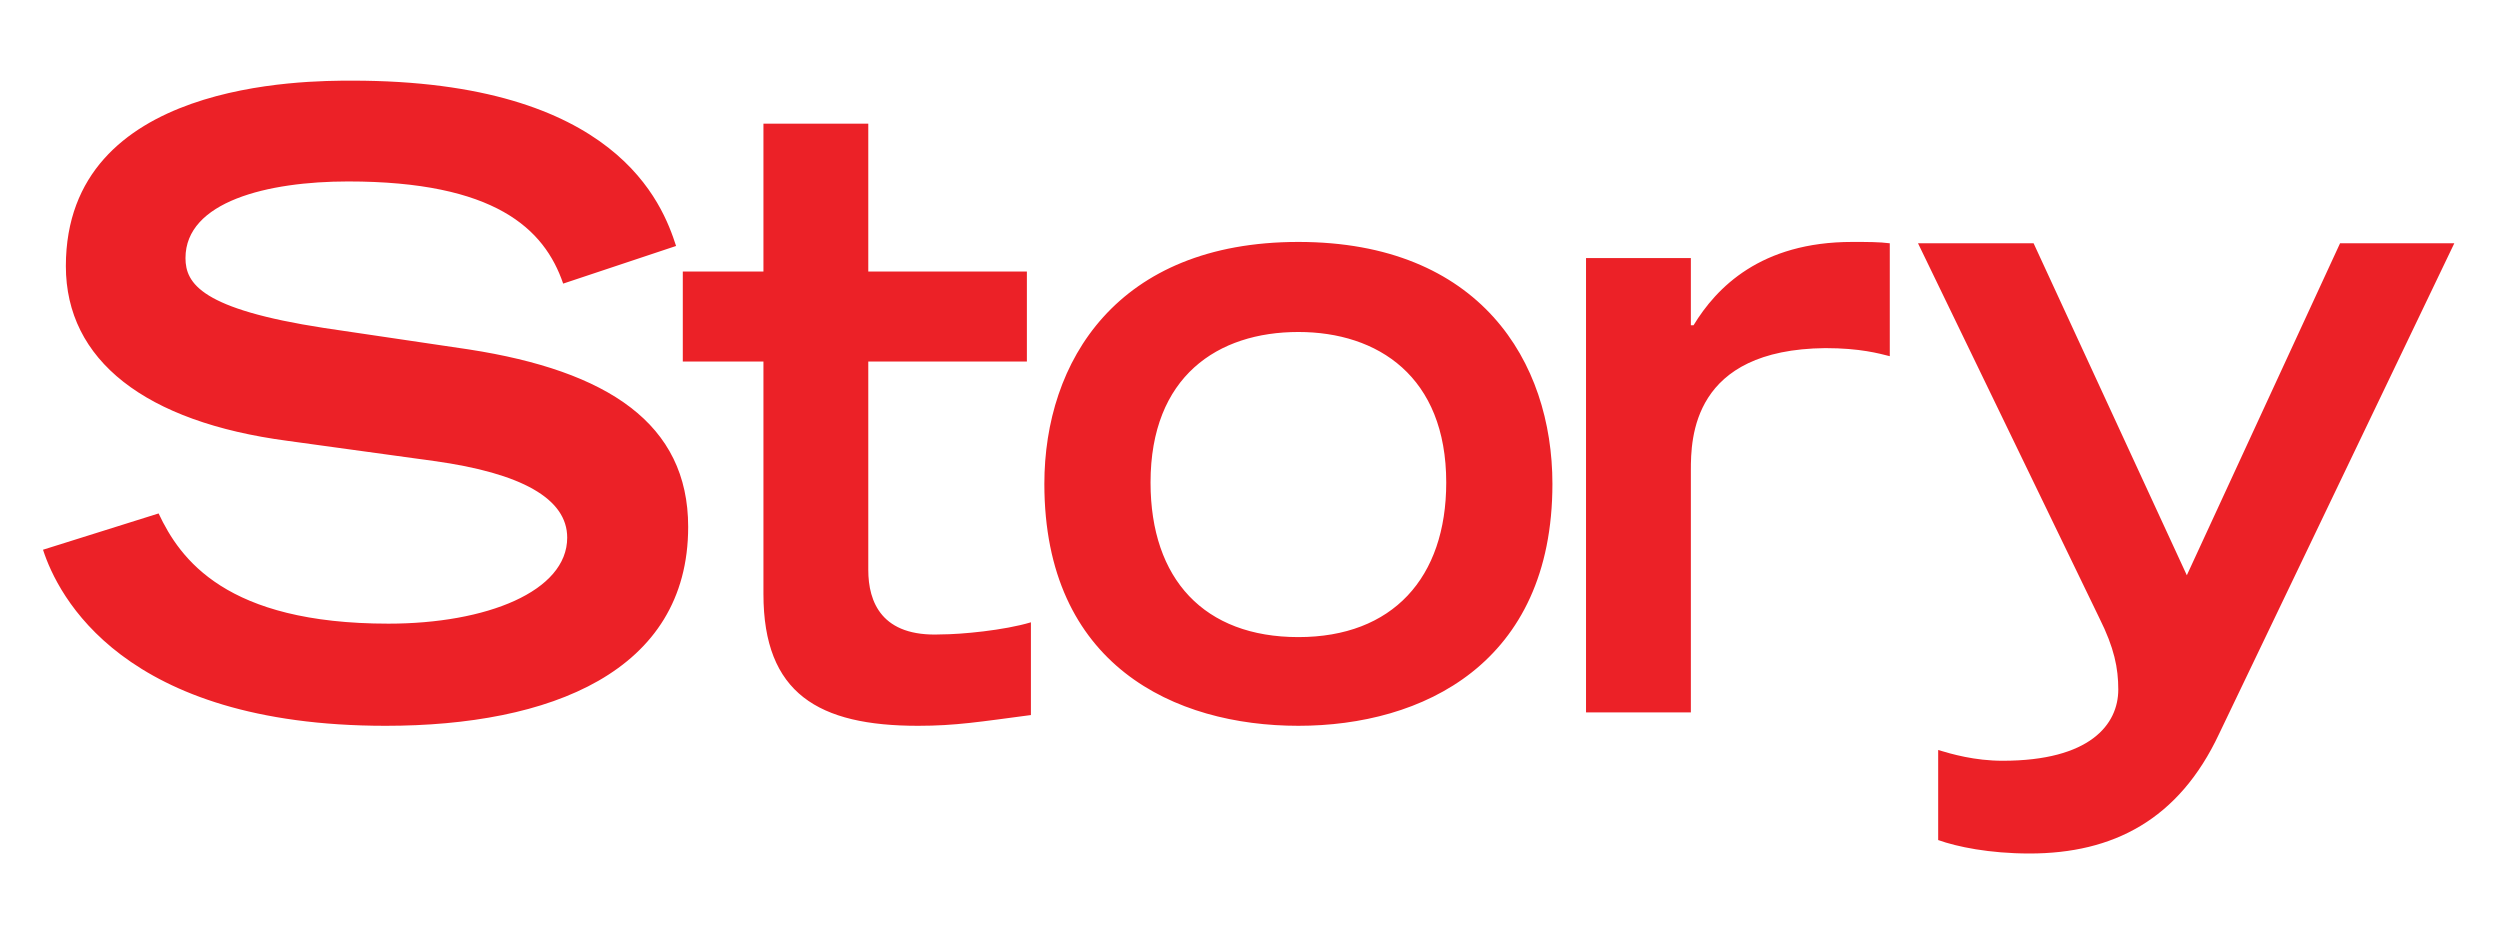 <?xml version="1.0" encoding="utf-8"?>
<!-- Generator: Adobe Illustrator 19.0.0, SVG Export Plug-In . SVG Version: 6.00 Build 0)  -->
<svg version="1.1" id="Layer_1" xmlns="http://www.w3.org/2000/svg" xmlns:xlink="http://www.w3.org/1999/xlink" x="0px" y="0px"
	 viewBox="0 0 186 70" style="enable-background:new 0 0 186 70;" xml:space="preserve">
<style type="text/css">
	.st0{fill-rule:evenodd;clip-rule:evenodd;fill:#EC2127;}
</style>
<path class="st0" d="M34.9,26l-10.8-1.6C15,23,13.8,21.1,13.8,19.2c0-4.2,6.1-5.7,12.1-5.7c10.9,0,14.6,3.5,16,7.6l8.4-2.8
	C49.3,15.2,45.9,6,26.2,6C22.7,6,4.9,6,4.9,19.8c0,7,5.9,11.6,16.5,13l10.9,1.5c6.5,0.9,9.9,2.8,9.9,5.7c0,4-6,6.4-13.3,6.4
	c-12.1,0-15.5-4.8-17.1-8.2l-8.6,2.7C4.3,44.3,9.1,54,28.7,54c12.2,0,22.5-4,22.5-14.8C51.2,31.5,45.2,27.6,34.9,26L34.9,26z
	 M174.1,18.1l-11.4,24.7l-11.4-24.7h-8.6l13.5,27.9c1.1,2.2,1.4,3.7,1.4,5.3c0,2.6-2.1,5.3-8.6,5.3c-2.1,0-3.8-0.5-4.8-0.8v6.7
	c1.4,0.5,3.8,1,6.8,1c6.2,0,11.1-2.5,14.1-8.9l17.5-36.5H174.1L174.1,18.1z M96.6,18c-13.5,0-18.9,8.9-18.9,18
	c0,13.5,9.7,18,18.9,18c9.2,0,18.9-4.6,18.9-18C115.5,26.9,110.1,18,96.6,18L96.6,18z M96.6,47.4c-7,0-11-4.3-11-11.5
	c0-7.9,5-11.2,11-11.2c5.9,0,11,3.3,11,11.2C107.6,43,103.6,47.4,96.6,47.4L96.6,47.4z M126,24.2h-0.2v-5H118v33.8h7.8V35
	c0-2.4,0.1-9,10-9.1c2.6,0,4,0.4,4.8,0.6v-8.4c-0.8-0.1-1.6-0.1-2.8-0.1C131,18,127.7,21.4,126,24.2L126,24.2z M64.6,42.4V26.9h11.8
	v-6.7H64.6v-11h-7.8v11h-6v6.7h6v17.3c0,7.4,4.1,9.8,11.5,9.8c2.8,0,4.6-0.3,8.4-0.8v-6.9c-2,0.6-5.2,0.9-6.7,0.9
	C65.6,47.4,64.6,44.8,64.6,42.4L64.6,42.4z"/>
</svg>
